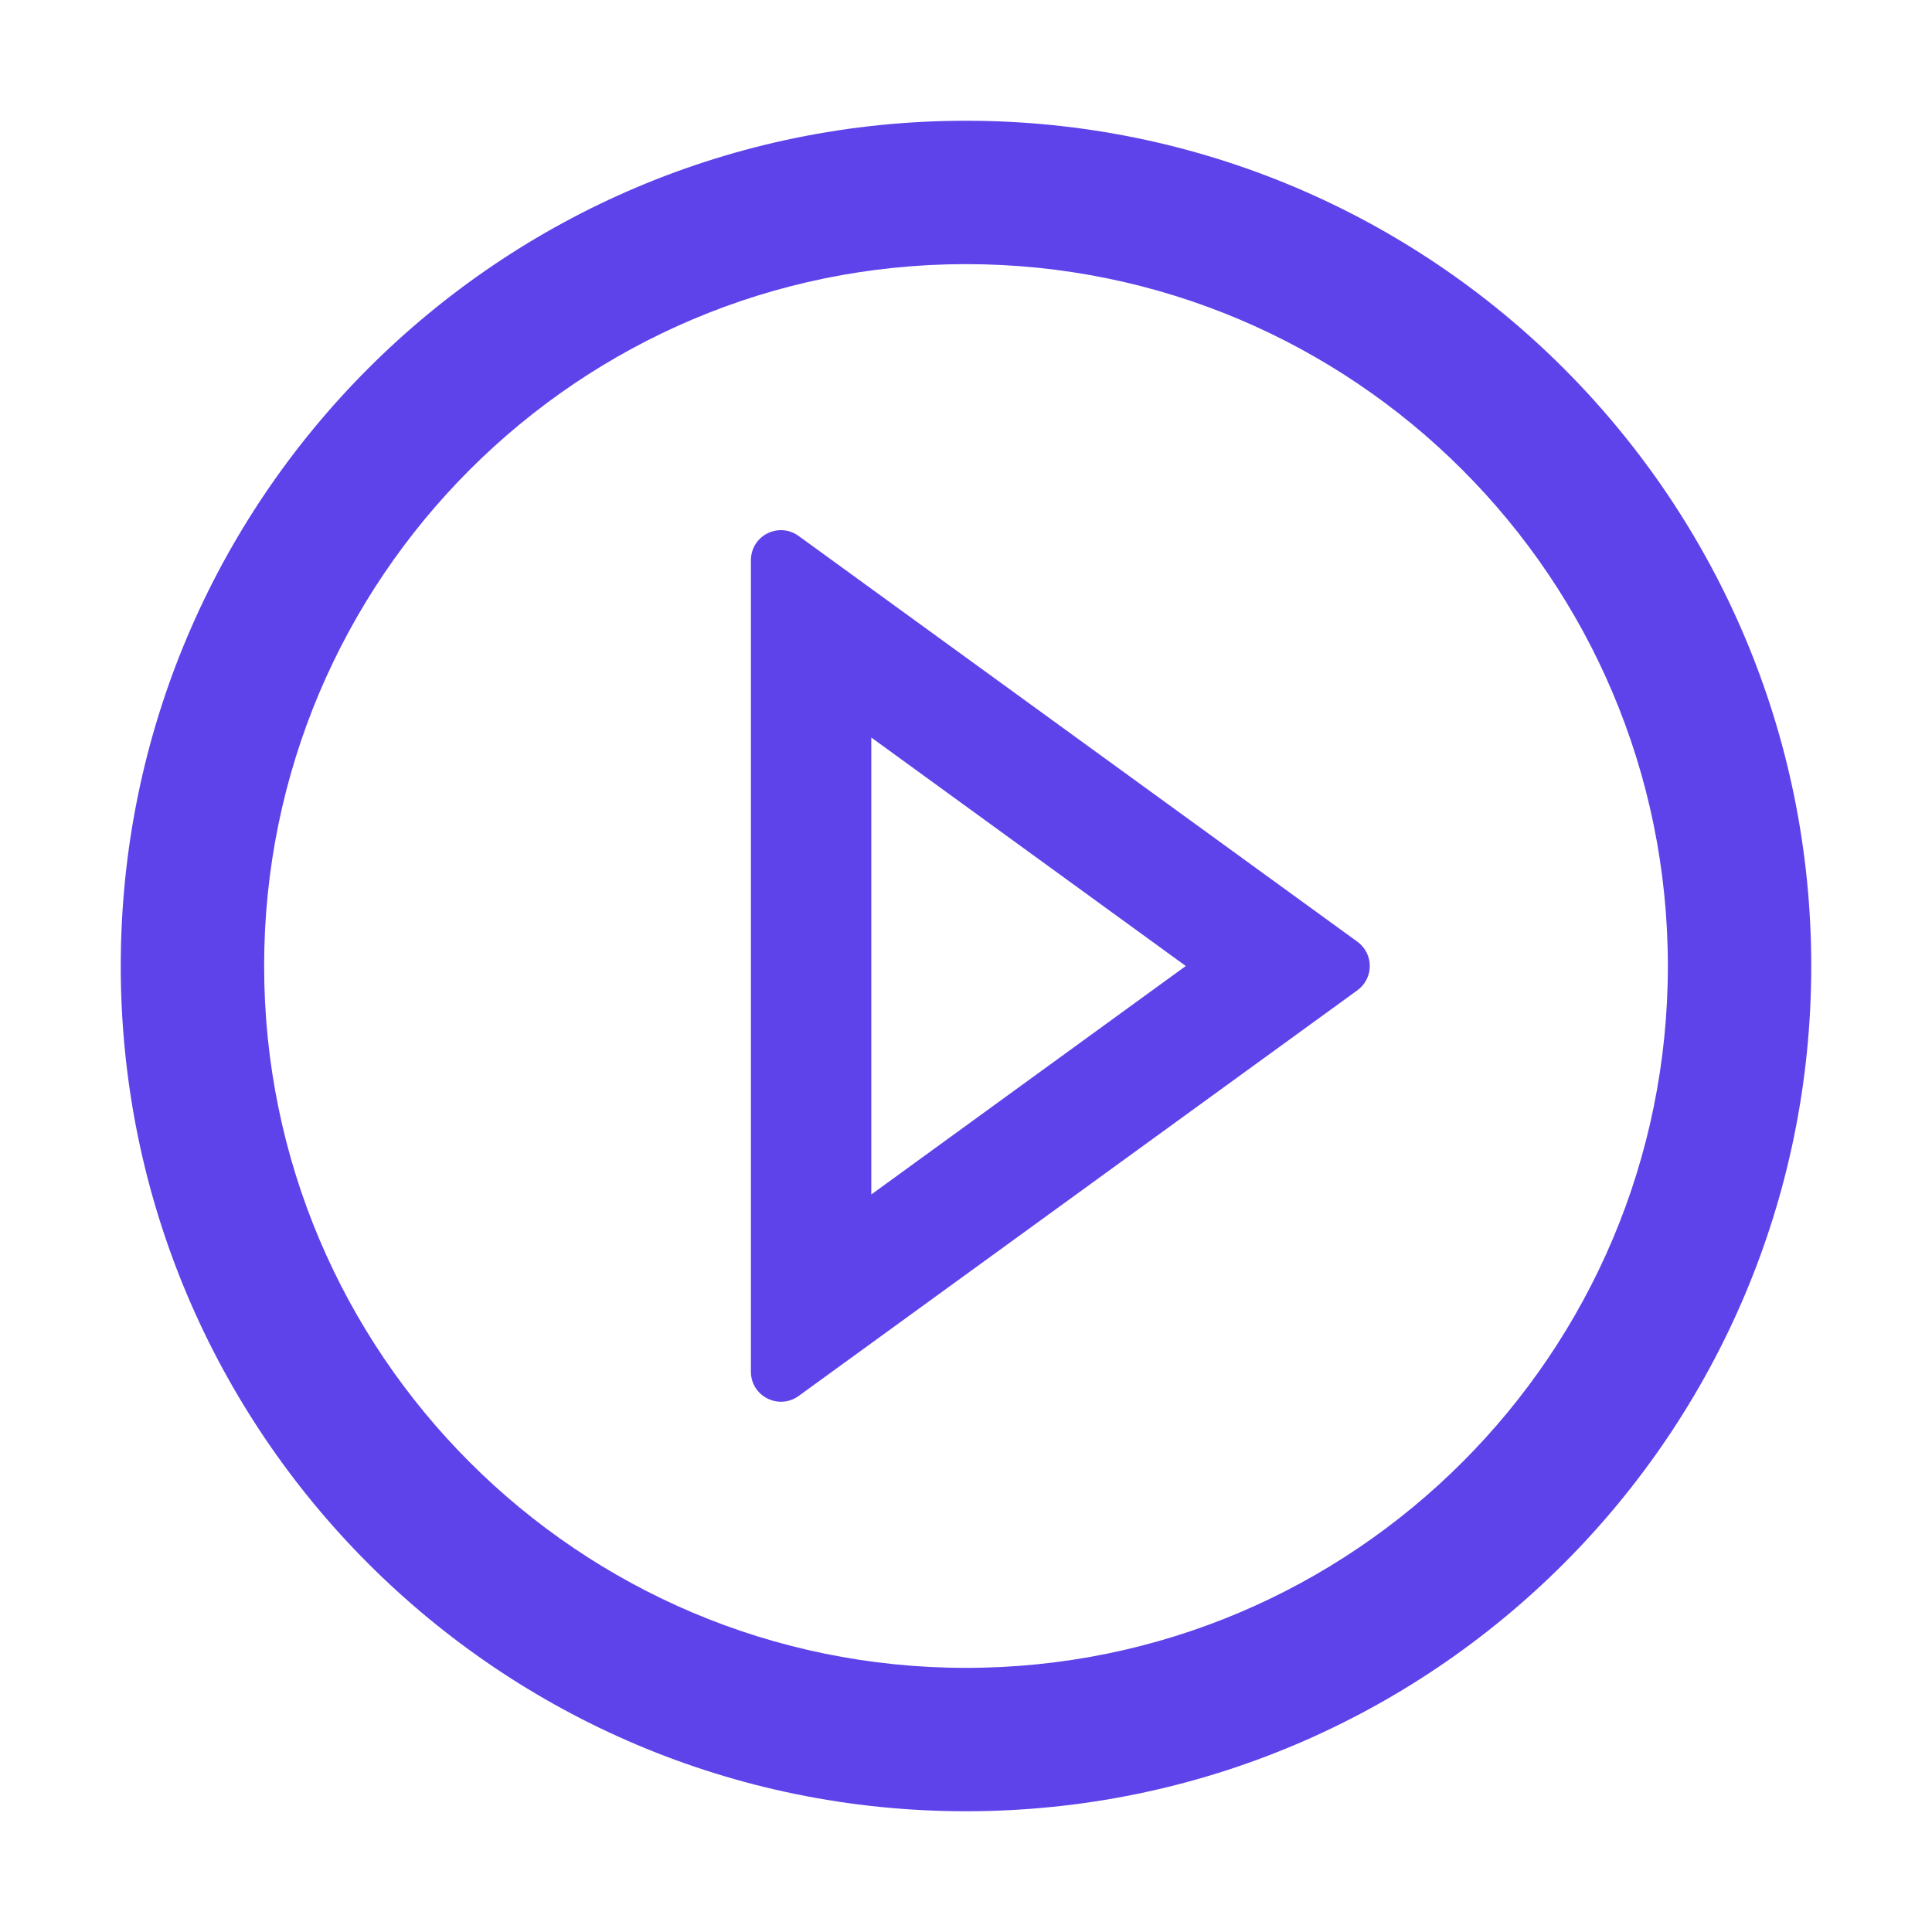 <svg width="42" height="42" viewBox="0 0 42 42" fill="none" xmlns="http://www.w3.org/2000/svg">
<path d="M21 2.625C10.853 2.625 2.625 10.853 2.625 21C2.625 31.147 10.853 39.375 21 39.375C31.147 39.375 39.375 31.147 39.375 21C39.375 10.853 31.147 2.625 21 2.625ZM21 36.258C12.575 36.258 5.742 29.425 5.742 21C5.742 12.575 12.575 5.742 21 5.742C29.425 5.742 36.258 12.575 36.258 21C36.258 29.425 29.425 36.258 21 36.258Z" fill="#5E43EA"/>
<path d="M29.507 20.471L17.362 11.652C16.927 11.337 16.324 11.644 16.324 12.182V29.818C16.324 30.356 16.931 30.659 17.362 30.347L29.507 21.529C29.868 21.267 29.868 20.733 29.507 20.471ZM18.941 25.967V16.033L25.778 21L18.941 25.967Z" fill="#5E43EA"/>
</svg>

